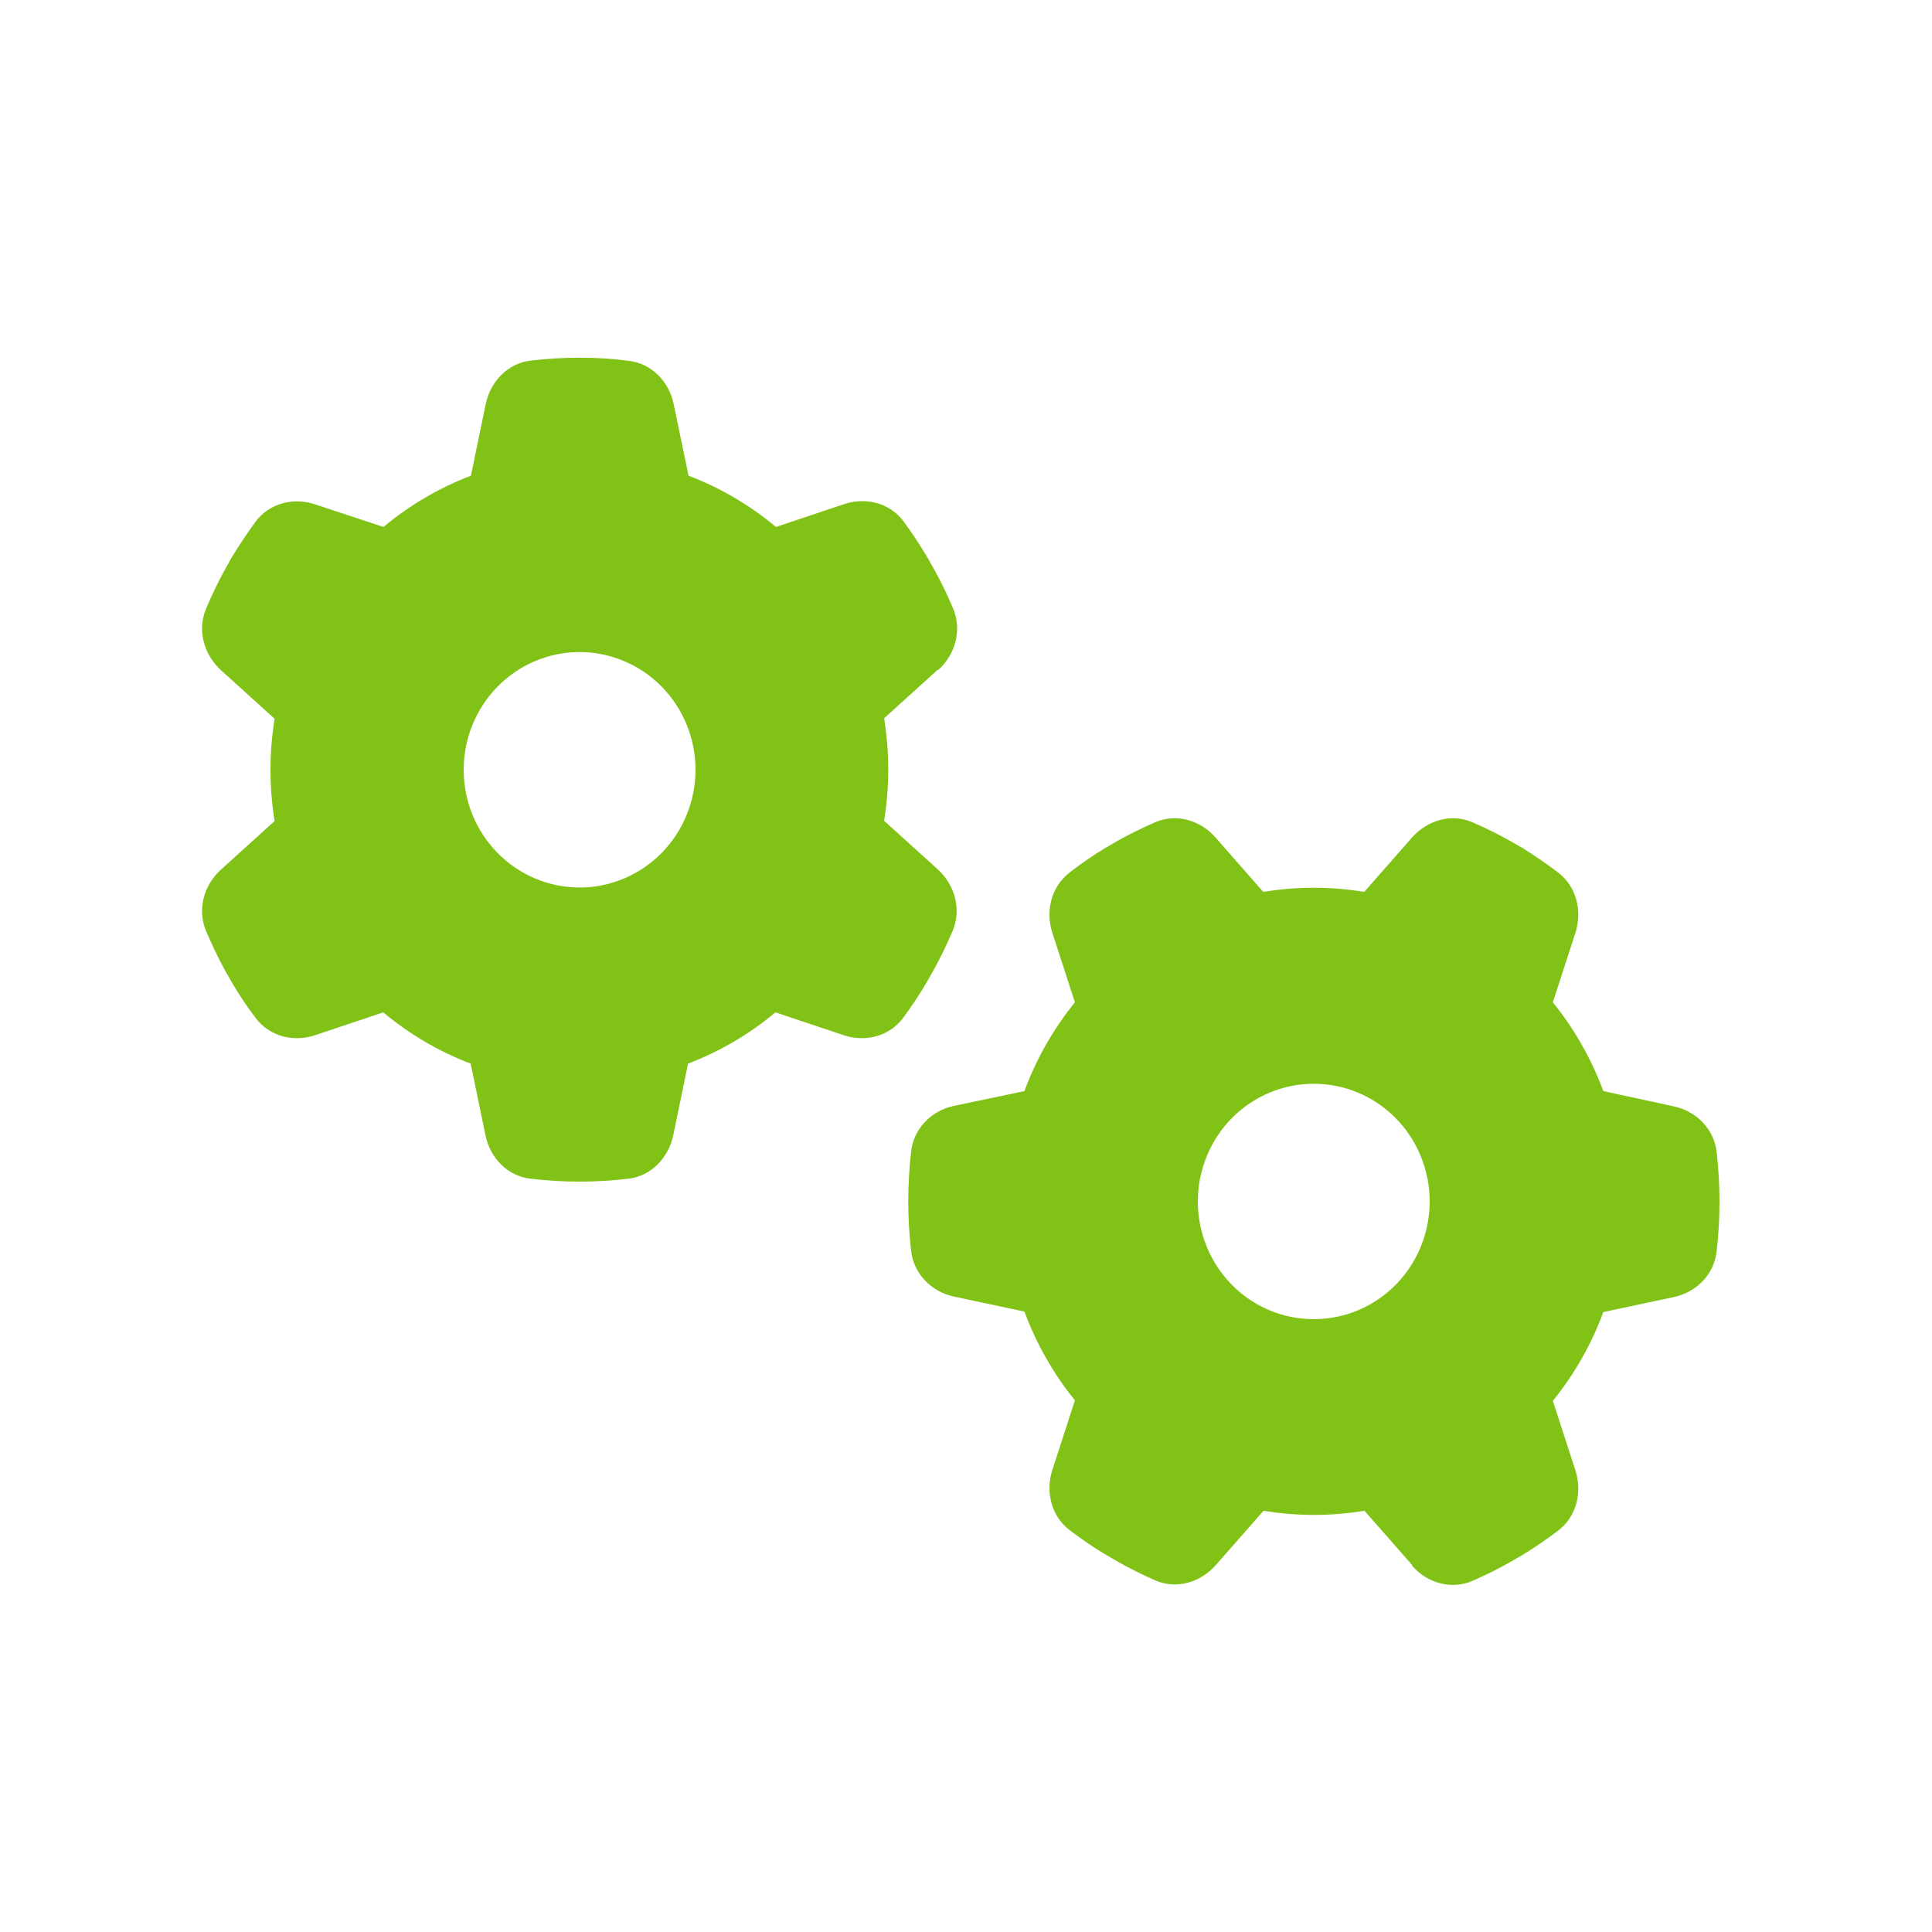 <svg width="40" height="40" viewBox="0 0 40 40" fill="none" xmlns="http://www.w3.org/2000/svg">
<g clip-path="url(#clip0_3270_2506)">
<path d="M19.425 13.871C19.78 13.551 19.92 13.048 19.735 12.601C19.62 12.332 19.495 12.068 19.355 11.814L19.2 11.54C19.05 11.286 18.885 11.037 18.71 10.798C18.425 10.412 17.925 10.286 17.475 10.438L16.065 10.91C15.53 10.463 14.915 10.098 14.255 9.849L13.95 8.376C13.855 7.904 13.495 7.528 13.025 7.472C12.695 7.427 12.36 7.406 12.02 7.406H11.985C11.645 7.406 11.31 7.427 10.98 7.467C10.51 7.523 10.15 7.904 10.055 8.371L9.75 9.849C9.085 10.103 8.475 10.463 7.94 10.91L6.525 10.443C6.075 10.291 5.575 10.418 5.29 10.803C5.115 11.042 4.95 11.291 4.795 11.545L4.645 11.814C4.505 12.068 4.38 12.332 4.265 12.606C4.08 13.048 4.22 13.551 4.575 13.876L5.685 14.881C5.63 15.222 5.6 15.577 5.6 15.938C5.6 16.298 5.63 16.654 5.685 16.999L4.575 18.004C4.22 18.324 4.08 18.827 4.265 19.274C4.38 19.543 4.505 19.807 4.645 20.066L4.795 20.33C4.945 20.589 5.11 20.833 5.29 21.072C5.575 21.457 6.075 21.584 6.525 21.432L7.935 20.96C8.47 21.407 9.085 21.772 9.745 22.021L10.05 23.499C10.145 23.971 10.505 24.347 10.975 24.403C11.31 24.443 11.65 24.464 11.995 24.464C12.34 24.464 12.68 24.443 13.015 24.403C13.485 24.347 13.845 23.966 13.94 23.499L14.245 22.021C14.91 21.767 15.52 21.407 16.055 20.96L17.465 21.432C17.915 21.584 18.415 21.457 18.7 21.072C18.875 20.833 19.04 20.589 19.19 20.33L19.345 20.056C19.485 19.802 19.61 19.538 19.725 19.269C19.91 18.827 19.77 18.324 19.415 17.999L18.305 16.994C18.36 16.648 18.39 16.293 18.39 15.932C18.39 15.572 18.36 15.216 18.305 14.871L19.415 13.866L19.425 13.871ZM9.6 15.938C9.6 15.291 9.853 14.671 10.303 14.214C10.753 13.757 11.364 13.5 12 13.5C12.636 13.5 13.247 13.757 13.697 14.214C14.147 14.671 14.4 15.291 14.4 15.938C14.4 16.584 14.147 17.204 13.697 17.661C13.247 18.118 12.636 18.375 12 18.375C11.364 18.375 10.753 18.118 10.303 17.661C9.853 17.204 9.6 16.584 9.6 15.938ZM29.235 32.416C29.55 32.777 30.045 32.919 30.485 32.731C30.75 32.614 31.01 32.487 31.26 32.345L31.53 32.188C31.78 32.035 32.025 31.868 32.26 31.69C32.64 31.4 32.765 30.893 32.615 30.436L32.15 29.003C32.59 28.46 32.95 27.835 33.195 27.165L34.65 26.855C35.115 26.759 35.485 26.393 35.54 25.916C35.58 25.576 35.6 25.23 35.6 24.88C35.6 24.53 35.58 24.184 35.54 23.844C35.485 23.367 35.11 23.001 34.65 22.905L33.195 22.59C32.945 21.915 32.59 21.295 32.15 20.752L32.615 19.32C32.765 18.863 32.64 18.355 32.26 18.065C32.025 17.887 31.78 17.72 31.53 17.562L31.265 17.41C31.015 17.268 30.755 17.141 30.485 17.024C30.05 16.836 29.555 16.979 29.235 17.339L28.245 18.466C27.905 18.41 27.555 18.38 27.2 18.38C26.845 18.38 26.495 18.41 26.155 18.466L25.165 17.339C24.85 16.979 24.355 16.836 23.915 17.024C23.65 17.141 23.39 17.268 23.135 17.41L22.875 17.562C22.62 17.715 22.38 17.882 22.145 18.065C21.765 18.355 21.64 18.863 21.79 19.32L22.255 20.752C21.815 21.295 21.455 21.919 21.21 22.59L19.755 22.895C19.29 22.991 18.92 23.357 18.865 23.834C18.825 24.174 18.805 24.52 18.805 24.87C18.805 25.22 18.825 25.566 18.865 25.906C18.92 26.383 19.295 26.749 19.755 26.845L21.21 27.155C21.46 27.831 21.815 28.45 22.255 28.993L21.79 30.425C21.64 30.882 21.765 31.39 22.145 31.68C22.38 31.857 22.62 32.025 22.875 32.177L23.145 32.335C23.395 32.477 23.655 32.604 23.92 32.721C24.355 32.909 24.85 32.766 25.17 32.406L26.16 31.279C26.5 31.334 26.85 31.365 27.205 31.365C27.56 31.365 27.91 31.334 28.25 31.279L29.24 32.406L29.235 32.416ZM27.2 22.438C27.515 22.438 27.827 22.5 28.118 22.623C28.41 22.745 28.674 22.925 28.897 23.151C29.12 23.378 29.297 23.646 29.417 23.942C29.538 24.238 29.6 24.555 29.6 24.875C29.6 25.195 29.538 25.512 29.417 25.808C29.297 26.104 29.12 26.372 28.897 26.599C28.674 26.825 28.41 27.005 28.118 27.127C27.827 27.249 27.515 27.312 27.2 27.312C26.885 27.312 26.573 27.249 26.282 27.127C25.99 27.005 25.726 26.825 25.503 26.599C25.28 26.372 25.103 26.104 24.983 25.808C24.862 25.512 24.8 25.195 24.8 24.875C24.8 24.555 24.862 24.238 24.983 23.942C25.103 23.646 25.28 23.378 25.503 23.151C25.726 22.925 25.99 22.745 26.282 22.623C26.573 22.5 26.885 22.438 27.2 22.438Z" fill="#81C216"/>
</g>
<defs>
<clipPath id="clip0_3270_2506">
<rect width="32" height="26" fill="white" transform="translate(4 7)"/>
</clipPath>
</defs>
</svg>
